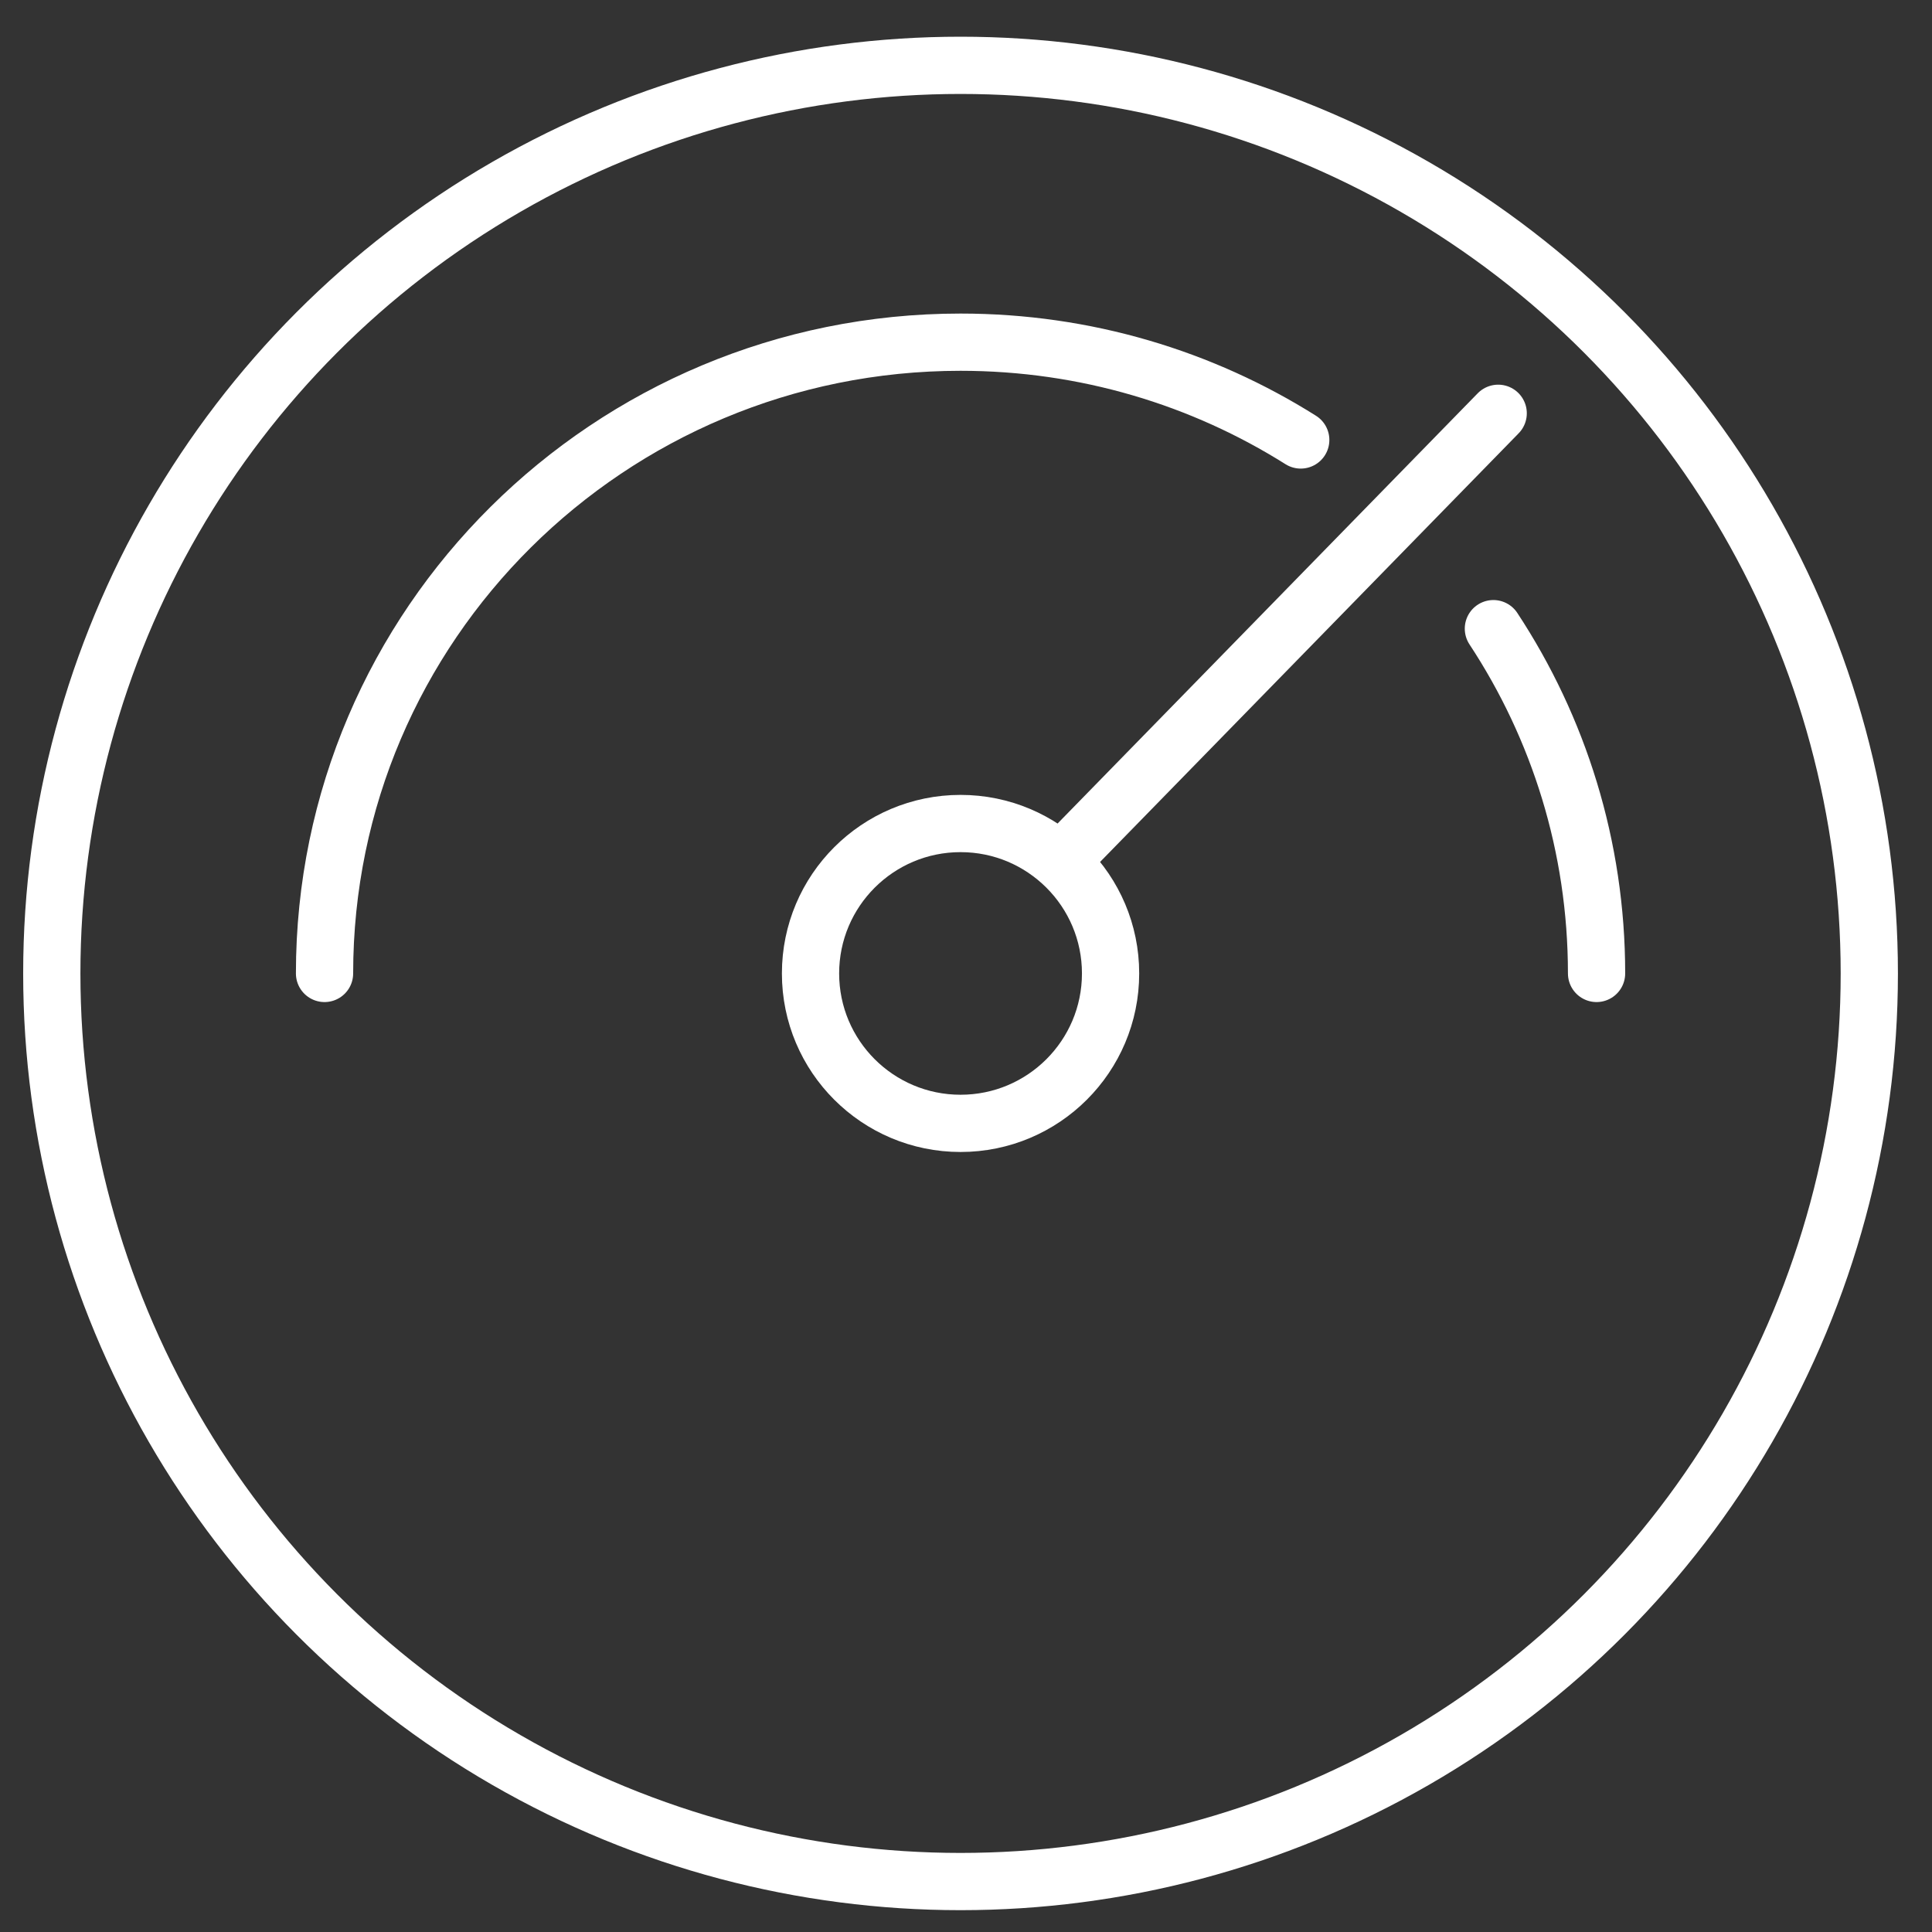 <?xml version="1.0" encoding="utf-8"?>
<!-- Generator: Adobe Illustrator 25.0.0, SVG Export Plug-In . SVG Version: 6.00 Build 0)  -->
<svg version="1.1" xmlns="http://www.w3.org/2000/svg" xmlns:xlink="http://www.w3.org/1999/xlink" x="0px" y="0px"
	 viewBox="0 0 135 135" style="enable-background:new 0 0 135 135;" xml:space="preserve">
<rect x="0" y="0" width="135" height="135" fill="#333333" stroke="none"/>
<style type="text/css">
	.st0{fill:none;stroke:#FFFFFF;stroke-width:4;stroke-linecap:round;stroke-miterlimit:10;}
	.st1{opacity:0.7;fill:none;stroke:#FFFFFF;stroke-width:4;stroke-linecap:round;stroke-miterlimit:10;}
	.st2{fill:none;stroke:#FFFFFF;stroke-width:4;stroke-linecap:square;stroke-miterlimit:10;}
	.st3{fill:none;stroke:#FFFFFF;stroke-width:4;stroke-linecap:square;stroke-miterlimit:10;stroke-dasharray:10.418,10.418;}
	.st4{fill:none;stroke:#FFFFFF;stroke-width:4;stroke-linecap:square;stroke-miterlimit:10;stroke-dasharray:10.704,10.704;}
</style>
<g id="Ebene_3">
	<ellipse class="st0" cx="67.119" cy="68.02" rx="63.5" ry="63.455"/>
	<path class="st0" d="M90.89,30.743c-6.874-4.327-15.028-6.833-23.771-6.833c-24.545,0-44.442,19.749-44.442,44.11"/>
	<path class="st0" d="M111.561,68.02c0-8.89-2.65-17.166-7.209-24.092"/>
	<ellipse class="st0" cx="67.119" cy="68.02" rx="10.483" ry="10.476"/>
	<line class="st0" x1="74.716" y1="59.571" x2="104.687" y2="28.879"/>
</g>
<g id="Ebene_2">
</g>
<g id="Ebene_1">
</g>
</svg>
